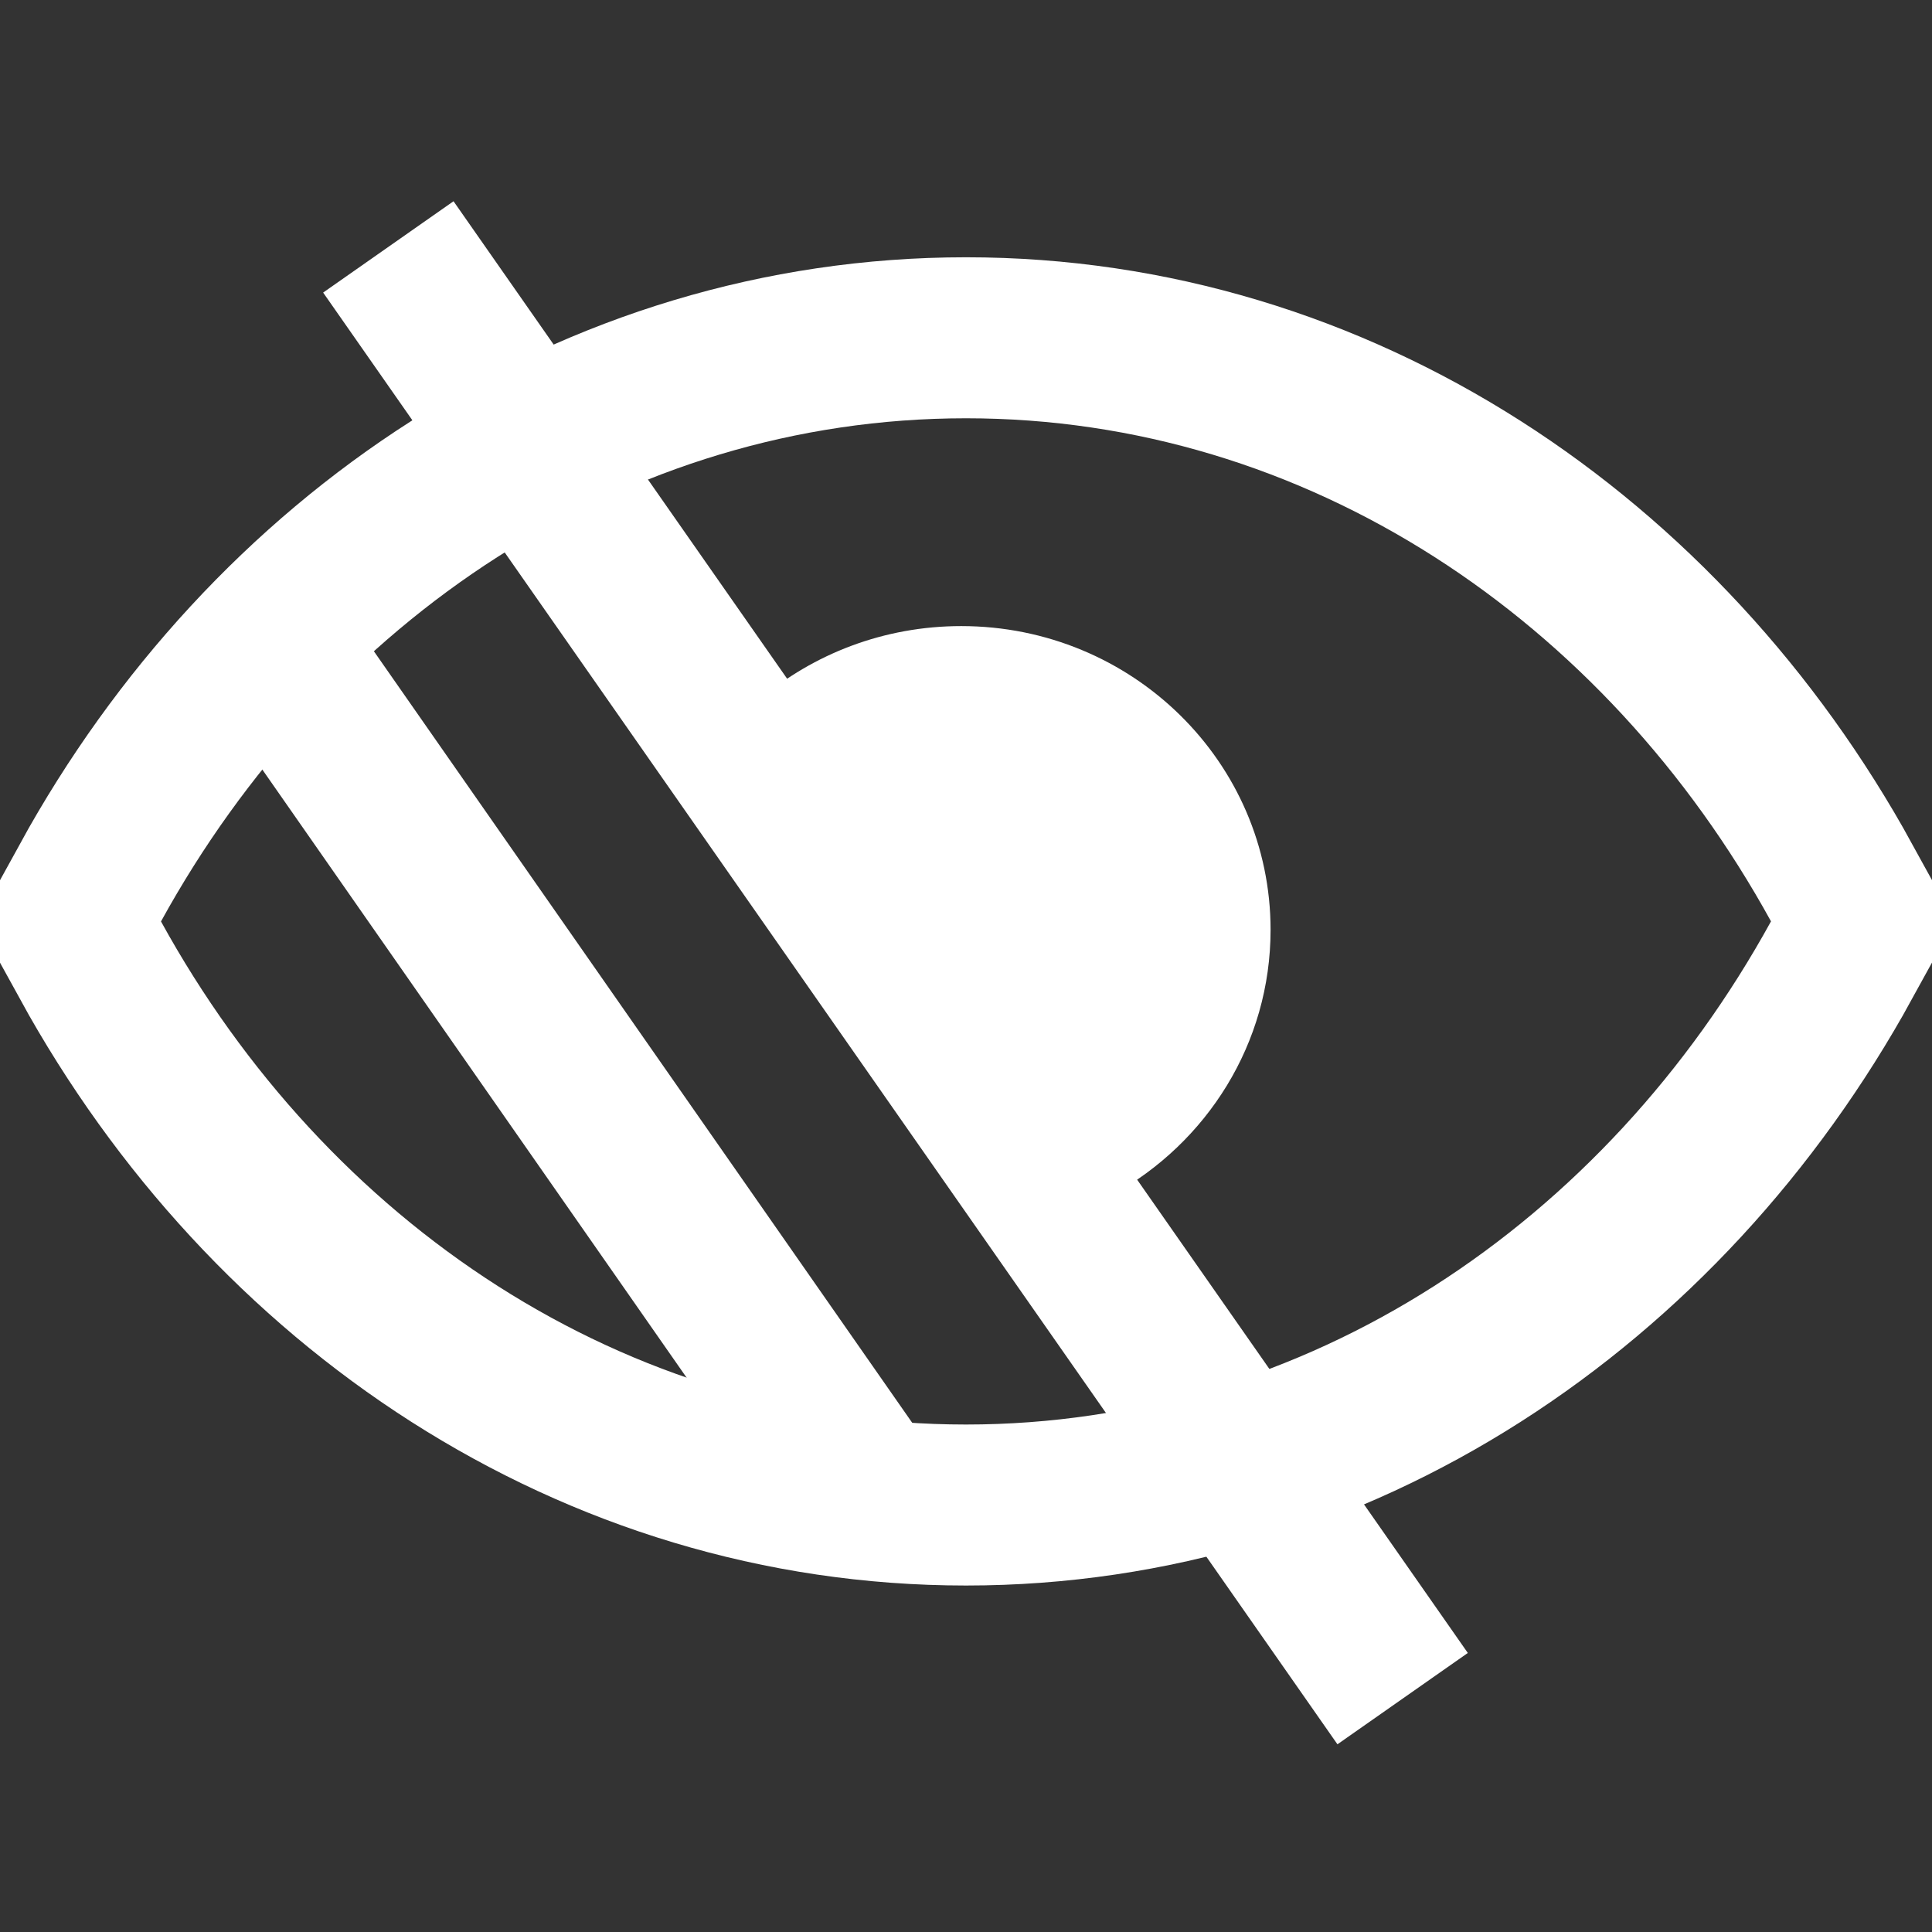 <?xml version="1.0" encoding="UTF-8"?><svg version="1.1" width="48px" height="48px" viewBox="0 0 48.0 48.0" xmlns="http://www.w3.org/2000/svg" xmlns:xlink="http://www.w3.org/1999/xlink"><rect x="0" y="0" width="48.0" height="48.0" fill="#333333" stroke="none"/><defs><clipPath id="i0"><path d="M45.564,-5 L45.564,30 L-5.565,30 L-5.565,-5 L45.564,-5 Z M20,0 C11.537,0 4.122,5.002 7.85748748e-13,12.501 C4.123,19.999 11.538,25 20,25 C28.462,25 35.878,19.998 40,12.499 C35.877,5.001 28.462,0 20,0 Z"></path></clipPath><clipPath id="i1"><path d="M5.018,0 C9.262,0 12.703,3.378 12.703,7.546 C12.703,10.374 11.118,12.839 8.773,14.131 L4.12397457e-05,1.83 C1.346,0.69 3.1,0 5.018,0 Z"></path></clipPath><clipPath id="i2"><path d="M4,0 L3.955,43.999 L0,44 L0.045,0.001 L4,0 Z"></path></clipPath><clipPath id="i3"><path d="M4,0 L3.955,26.999 L0,27 L0.045,0.001 L4,0 Z"></path></clipPath></defs><g transform="translate(4 5)"><g transform="translate(0.0 5.392)"><g clip-path="url(#i0)"><path d="M20,0 C28.462,0 35.877,5.001 40,12.499 C35.878,19.998 28.462,25 20,25 C11.538,25 4.123,19.999 7.85748748e-13,12.501 C4.122,5.002 11.537,0 20,0 Z" stroke="#FFFFFF" stroke-width="8" fill="none" stroke-miterlimit="5"></path></g><g transform="translate(14.864 5.163)"><g clip-path="url(#i1)"><polygon points="4.12397457e-05,0 12.703,0 12.703,14.131 4.12397457e-05,14.131 4.12397457e-05,0" stroke="none" fill="#FFFFFF"></polygon></g></g></g><g transform="translate(3.991 2.294) rotate(-35.0)"><g clip-path="url(#i2)"><polygon points="0,2.2729175e-13 4,2.2729175e-13 4,44 0,44 0,2.2729175e-13" stroke="none" fill="#FFFFFF"></polygon></g></g><g transform="translate(0.432 11.209) rotate(-35.0)"><g clip-path="url(#i3)"><polygon points="0,2.2729175e-13 4,2.2729175e-13 4,27 0,27 0,2.2729175e-13" stroke="none" fill="#FFFFFF"></polygon></g></g></g></svg>